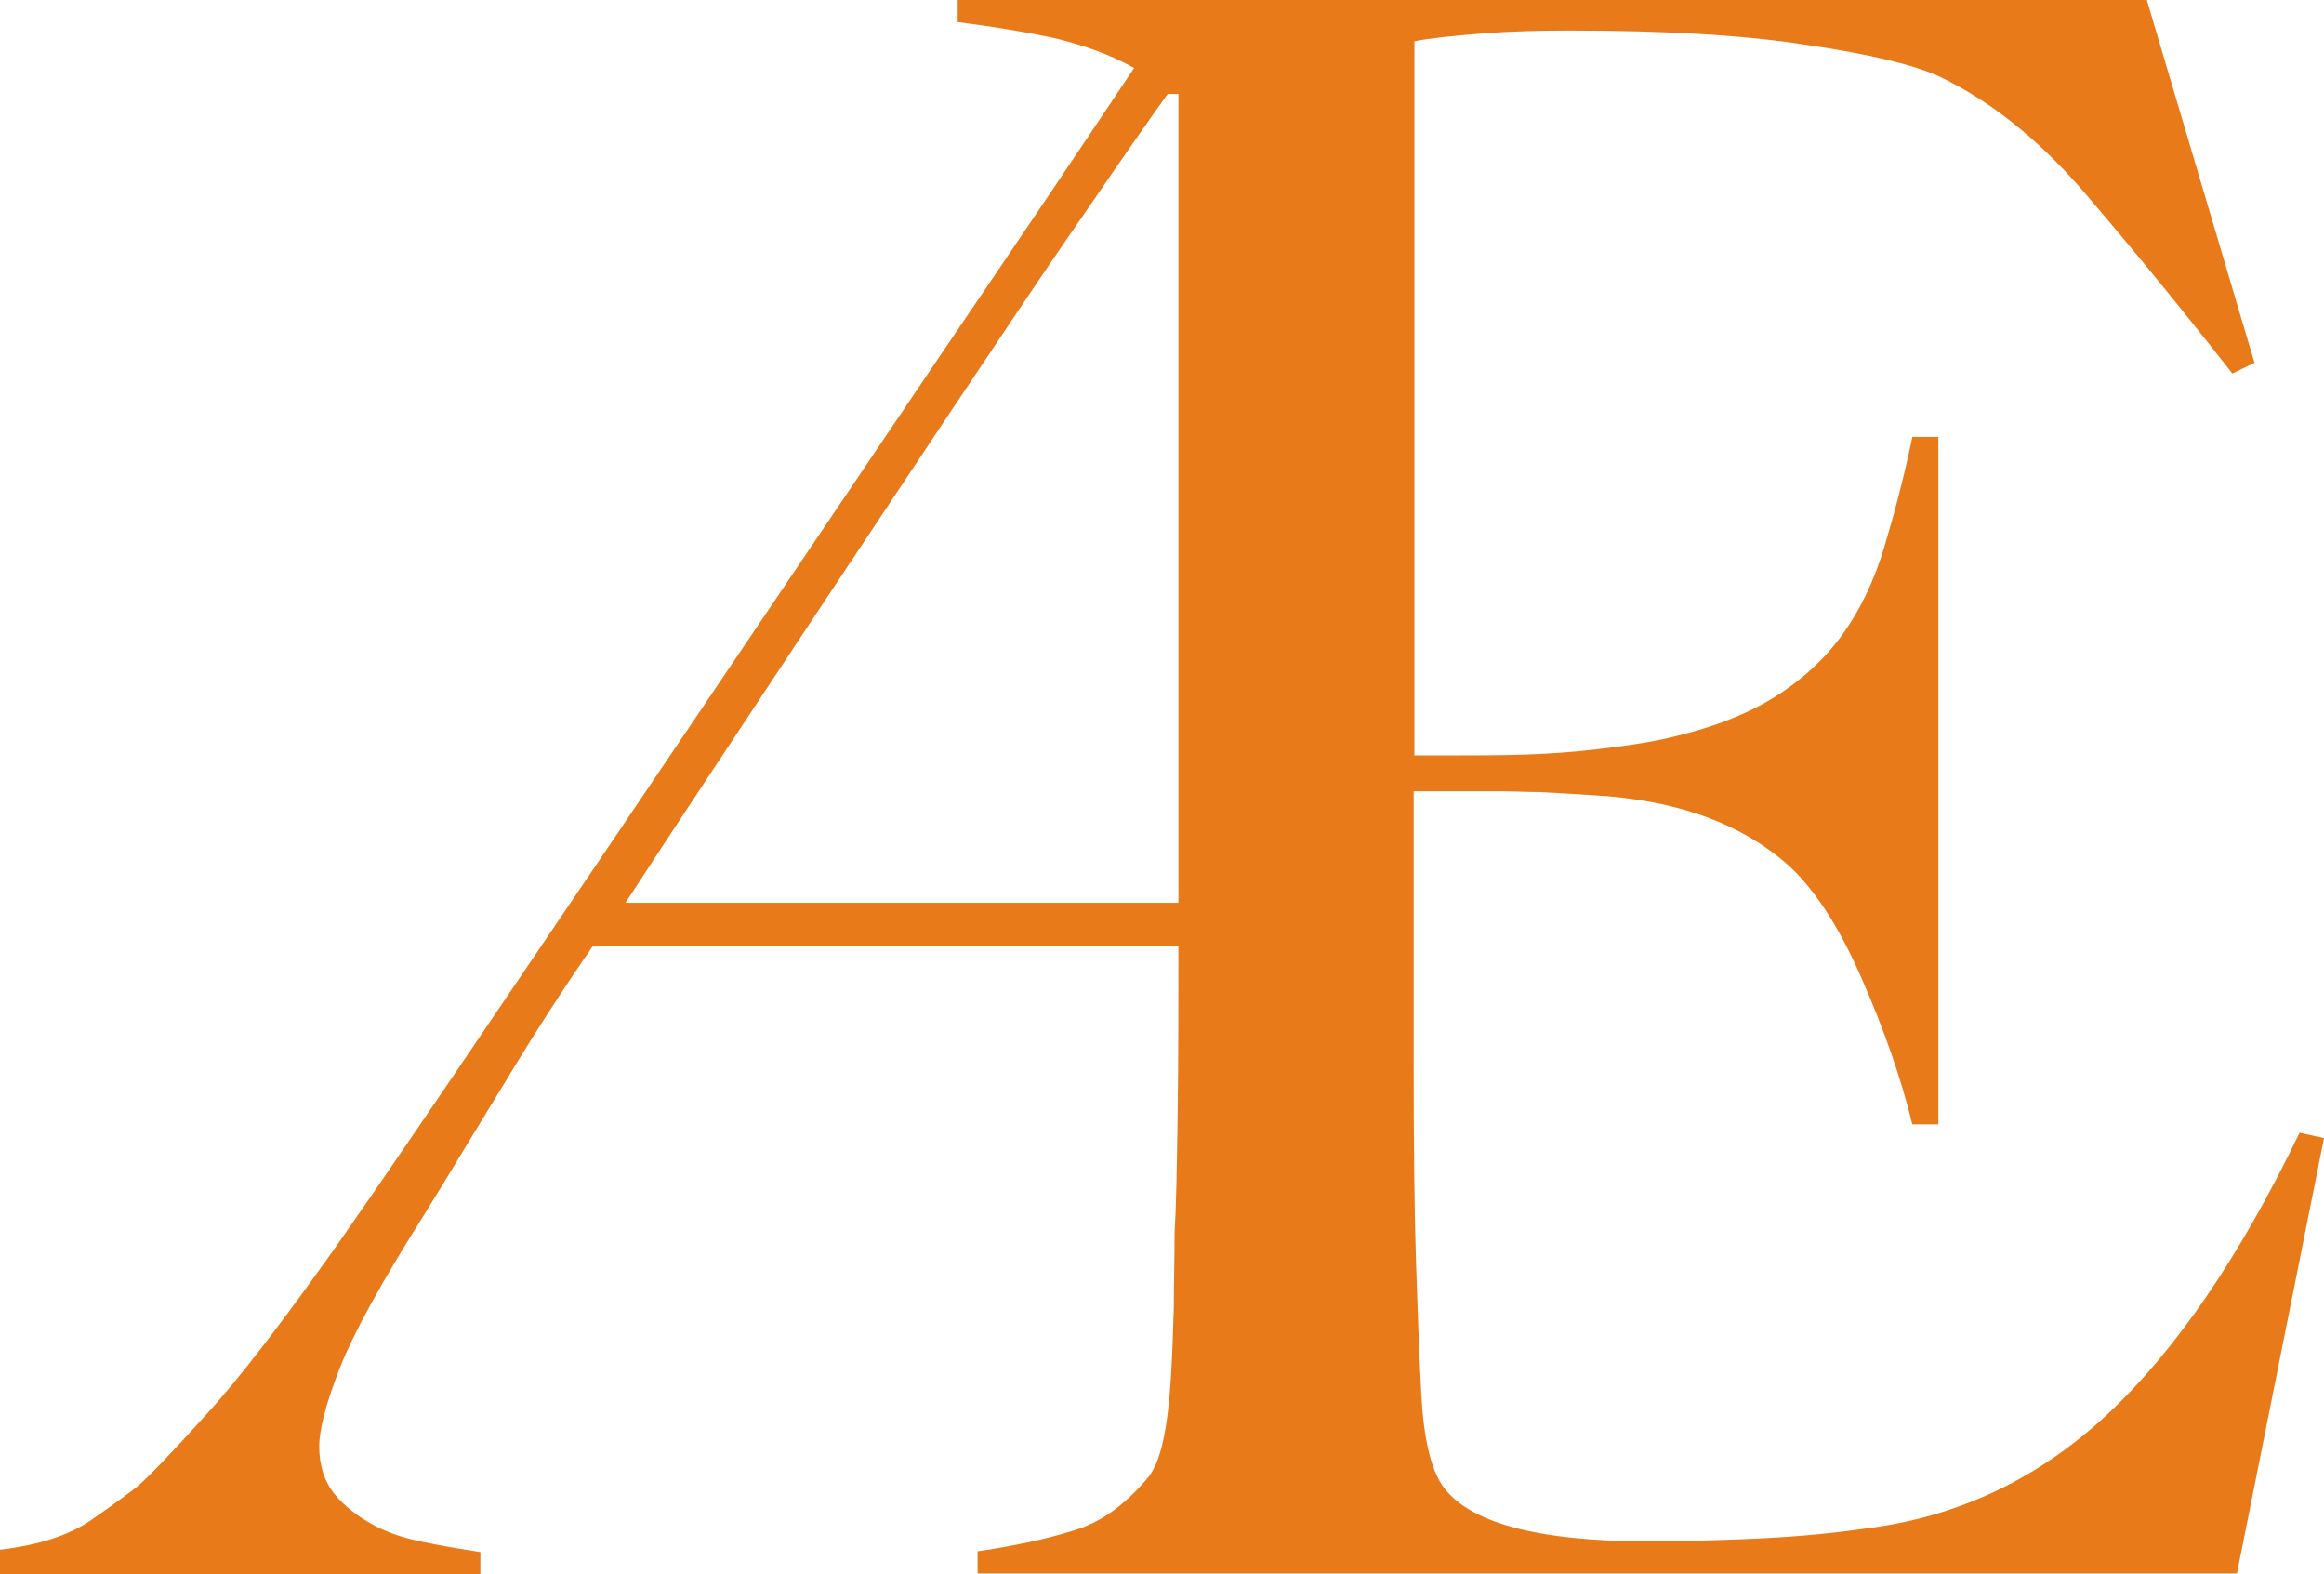 <?xml version="1.0" encoding="utf-8"?>

<!-- Generator: Adobe Illustrator 26.3.1, SVG Export Plug-In . SVG Version: 6.00 Build 0)  -->

<svg version="1.1" id="Livello_1" xmlns="http://www.w3.org/2000/svg" xmlns:xlink="http://www.w3.org/1999/xlink" x="0px" y="0px"

	 viewBox="0 0 304.3 206.1" style="enable-background:new 0 0 304.3 206.1;" xml:space="preserve">

<style type="text/css">

	.st0{fill: #e97a1a;}

</style>

<path class="st0" d="M154.3,118.2H81.9c6.5-10,13.5-20.5,20.9-31.7c7.4-11.2,14.5-21.8,21.2-31.9c6.7-10,12.6-18.9,17.9-26.5

	c5.2-7.6,8.9-12.9,11-15.8h1.4V118.2z M301.1,148.3c-7.8,16.2-16.2,28.5-25.2,36.9c-9,8.4-19.5,13.4-31.5,14.9

	c-5.5,0.8-10.8,1.2-15.9,1.4c-5.1,0.2-9.2,0.3-12.5,0.3c-14.9,0-23.9-2.5-27.2-7.4c-1.5-2.3-2.4-6.2-2.7-11.9

	c-0.3-5.6-0.5-11.5-0.7-17.6c-0.2-6.3-0.3-15-0.3-26.1v-35.2h6.6h4.9c1.5,0,3.1,0.1,4.9,0.1c1.7,0.1,4,0.2,6.9,0.4

	c11.1,0.6,19.7,3.7,26,9.4c3.4,3.2,6.6,8.2,9.4,14.7c2.9,6.6,5.1,12.9,6.6,19h3.4V57.2h-3.4c-1.1,5.3-2.4,10.2-3.7,14.5

	c-1.3,4.3-3.1,8.1-5.4,11.3c-2.3,3.2-5.3,6-9,8.3c-3.7,2.3-8.4,4.1-14.2,5.4c-2.7,0.6-5.7,1-9,1.4c-3.4,0.4-6.5,0.6-9.6,0.7

	c-3.1,0.1-5.9,0.1-8.6,0.1h-5.7V5.4c2.1-0.4,5-0.7,8.7-1c3.7-0.3,7.6-0.4,11.6-0.4c12.6,0,23,0.6,31.2,1.9

	c8.2,1.2,13.9,2.6,17.2,4.1c6.7,3.2,12.8,8.1,18.5,14.6c5.6,6.5,12.3,14.6,19.9,24.3l2.9-1.4L281.1,0H125.4v2.9

	c4.8,0.6,9,1.3,12.7,2.1c3.7,0.9,7.2,2.1,10.4,3.9c-7.4,11.1-15.9,23.7-25.5,37.8c-9.5,14.1-19.2,28.4-28.9,42.8

	c-9.7,14.4-19,28.1-27.8,41.1c-8.8,13-16.2,23.9-22.3,32.6c-6.9,9.7-12.5,17.1-17,22c-4.5,5-7.5,8.1-9,9.4c-1,0.8-2.9,2.2-5.9,4.3

	c-3,2.1-7,3.4-12.2,4v3.2h63v-2.9c-2.5-0.4-5-0.8-7.4-1.3c-2.5-0.5-4.7-1.2-6.7-2.3s-3.7-2.4-5-4c-1.3-1.6-2-3.7-2-6.2

	c0-2.3,0.9-5.7,2.7-10.3c1.8-4.6,5.5-11.3,11-20c3.1-5,6.5-10.7,10.5-17.2c3.9-6.5,7.8-12.5,11.6-18h76.7c0,7.3,0,14.5-0.1,21.8

	c-0.1,7.3-0.2,12.5-0.4,15.7c0,3.1-0.1,6.3-0.1,9.6c-0.1,3.3-0.2,6.5-0.4,9.6c-0.2,3.1-0.5,5.7-1,8c-0.5,2.3-1.2,4-2.2,5.1

	c-2.9,3.4-6.1,5.7-9.6,6.7c-3.5,1.1-7.7,2-12.5,2.7v2.9h164.9l11.4-57L301.1,148.3z"/>

</svg>

